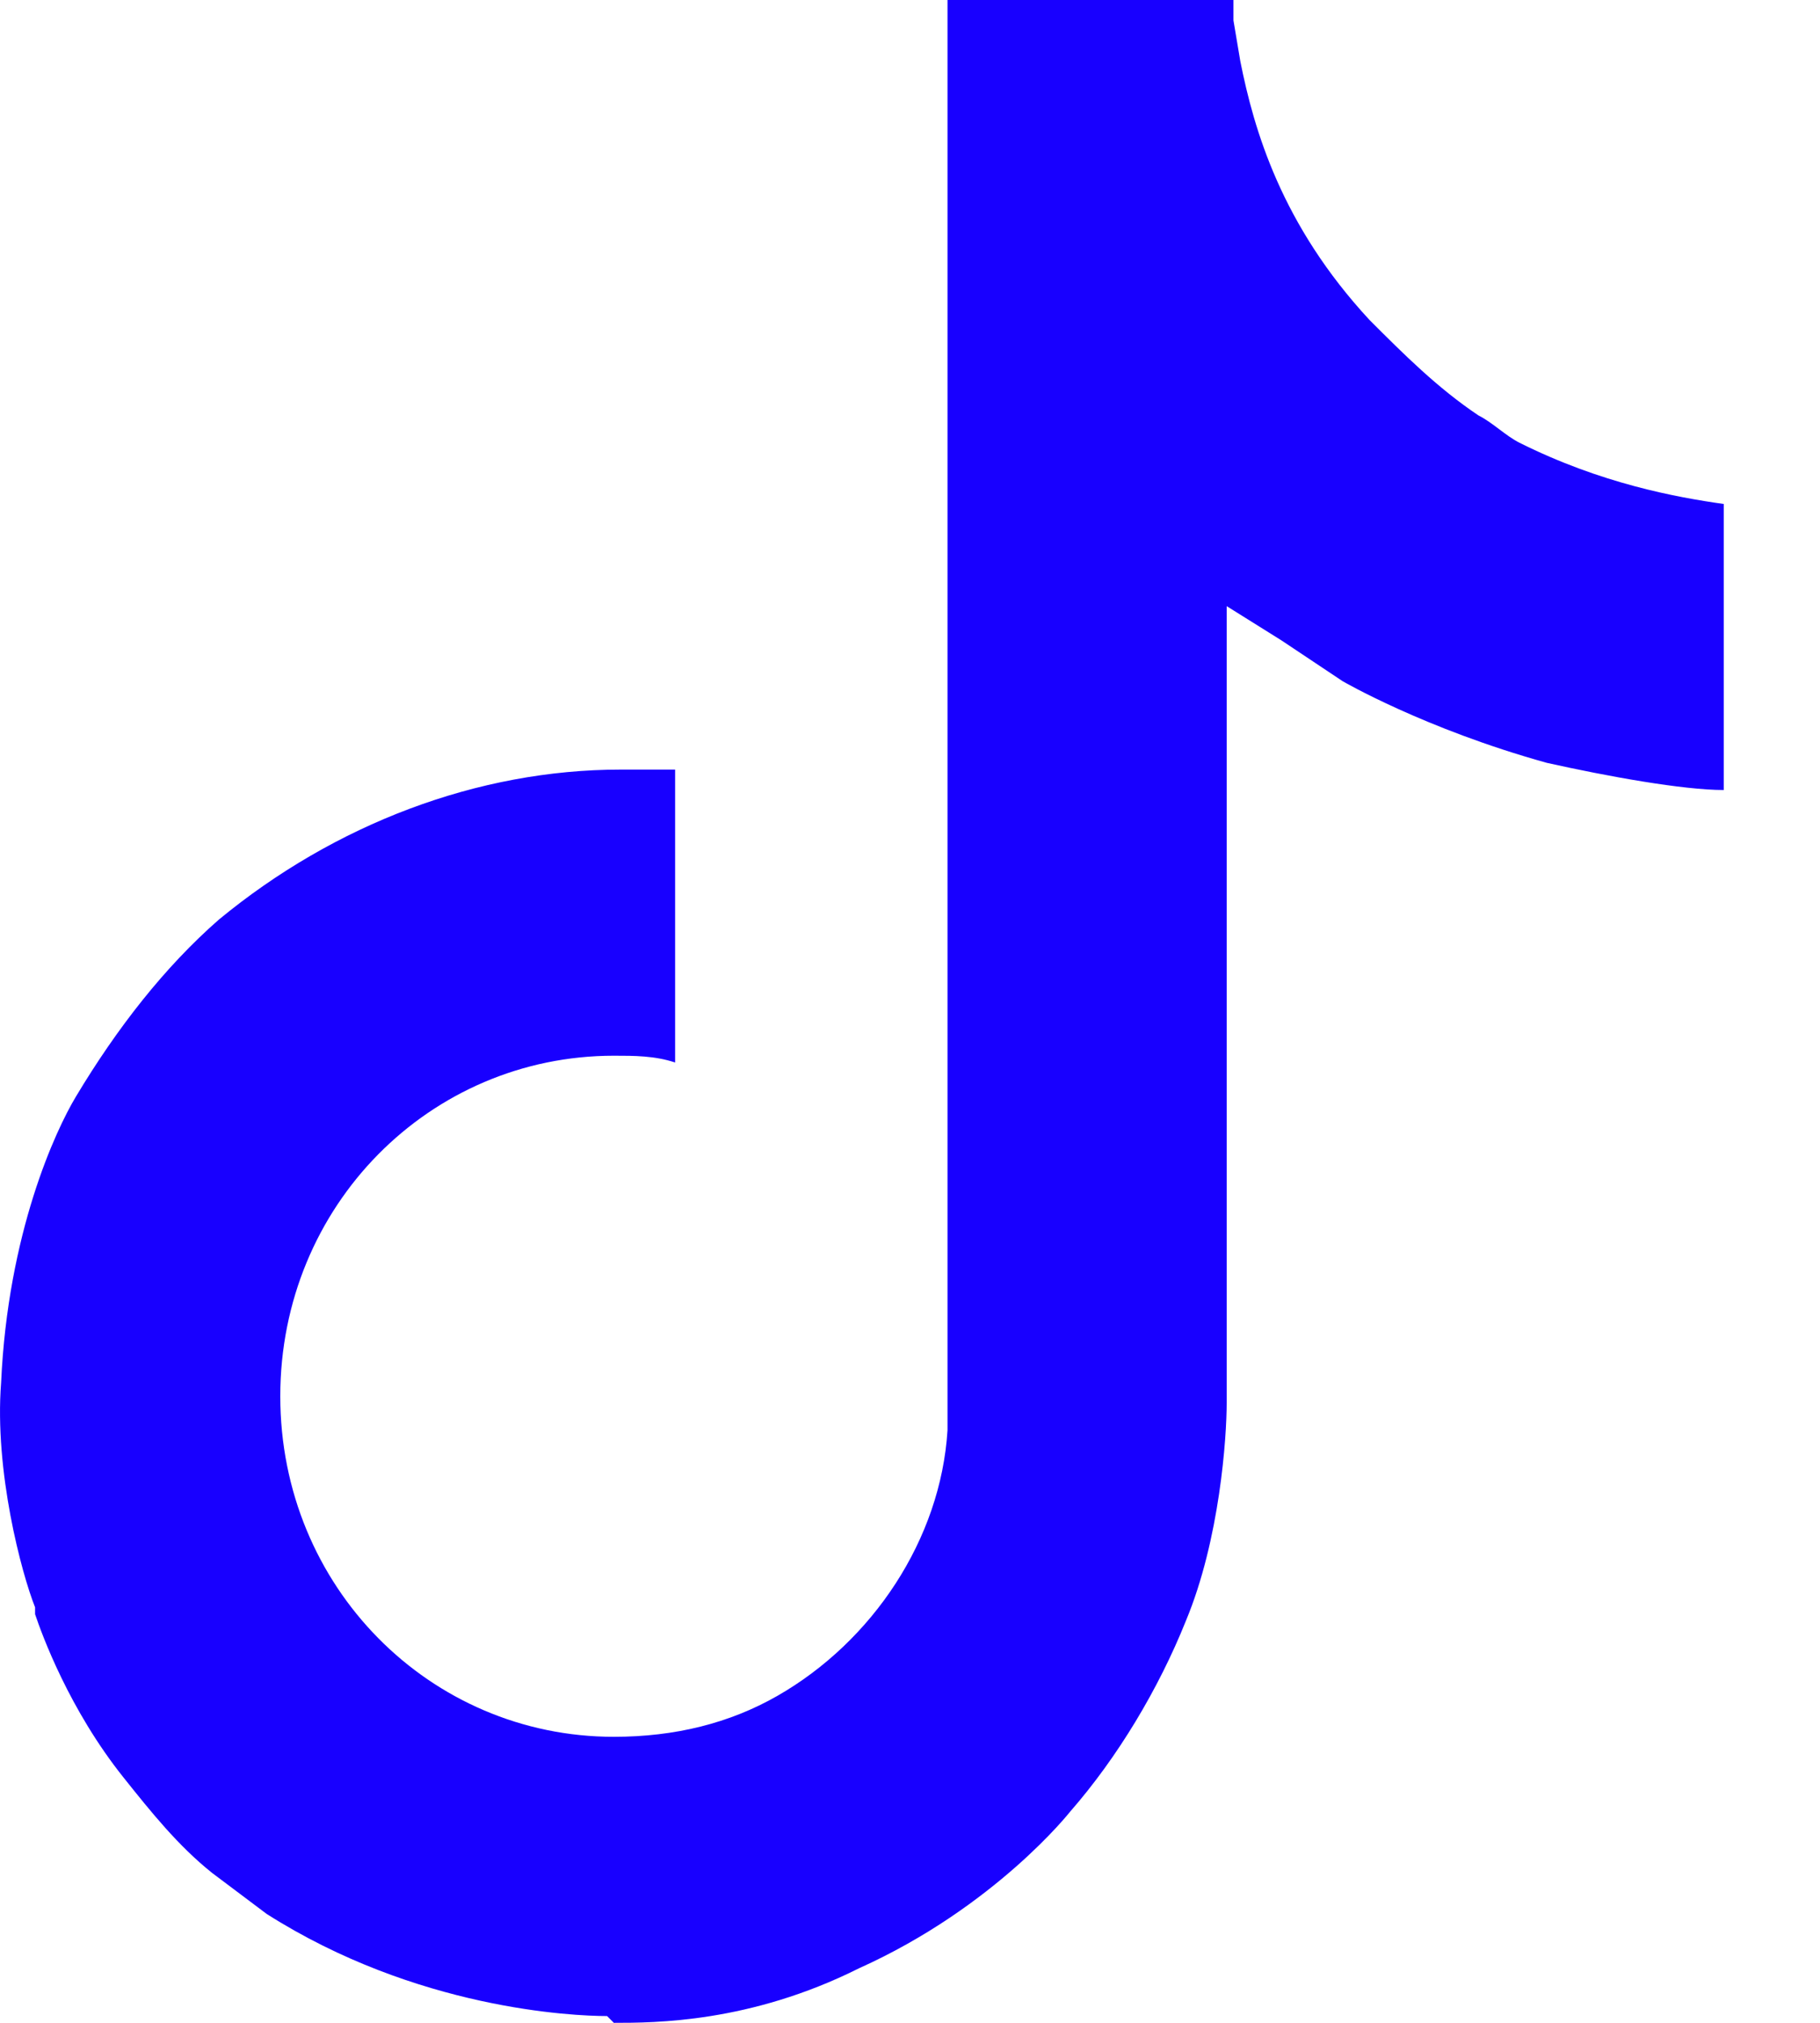 <svg width="18" height="20" viewBox="0 0 18 20" fill="none" xmlns="http://www.w3.org/2000/svg">
<path d="M6.004 19.933C5.667 19.933 4.118 19.865 2.637 18.923L2.098 18.518C1.761 18.249 1.492 17.913 1.223 17.576C0.684 16.902 0.415 16.162 0.347 15.96V15.892C0.213 15.556 -0.057 14.546 0.011 13.67C0.078 12.189 0.549 11.178 0.751 10.842C1.155 10.168 1.627 9.562 2.166 9.091C3.31 8.148 4.724 7.609 6.139 7.609C6.273 7.609 6.475 7.609 6.677 7.609V10.505C6.475 10.438 6.273 10.438 6.071 10.438C4.253 10.438 2.772 11.919 2.772 13.805C2.772 15.69 4.253 17.172 6.071 17.172C6.677 17.172 7.216 17.037 7.687 16.768C8.63 16.229 9.304 15.219 9.371 14.141V14.007C9.371 13.805 9.371 13.67 9.371 13.468V0H12.199C12.199 0.067 12.199 0.135 12.199 0.202L12.267 0.606C12.401 1.279 12.671 2.222 13.546 3.165C13.883 3.502 14.219 3.838 14.623 4.108C14.758 4.175 14.893 4.31 15.027 4.377C15.835 4.781 16.576 4.916 17.048 4.983V7.811C16.644 7.811 15.903 7.677 15.297 7.542C14.085 7.205 13.277 6.734 13.277 6.734L12.671 6.33L12.132 5.993V13.872C12.132 14.209 12.065 15.219 11.728 16.027C11.458 16.7 11.054 17.374 10.583 17.913C10.583 17.913 9.842 18.855 8.495 19.461C7.418 20 6.475 20 6.071 20L6.004 19.933Z" fill="#1800FF"/>
</svg>
